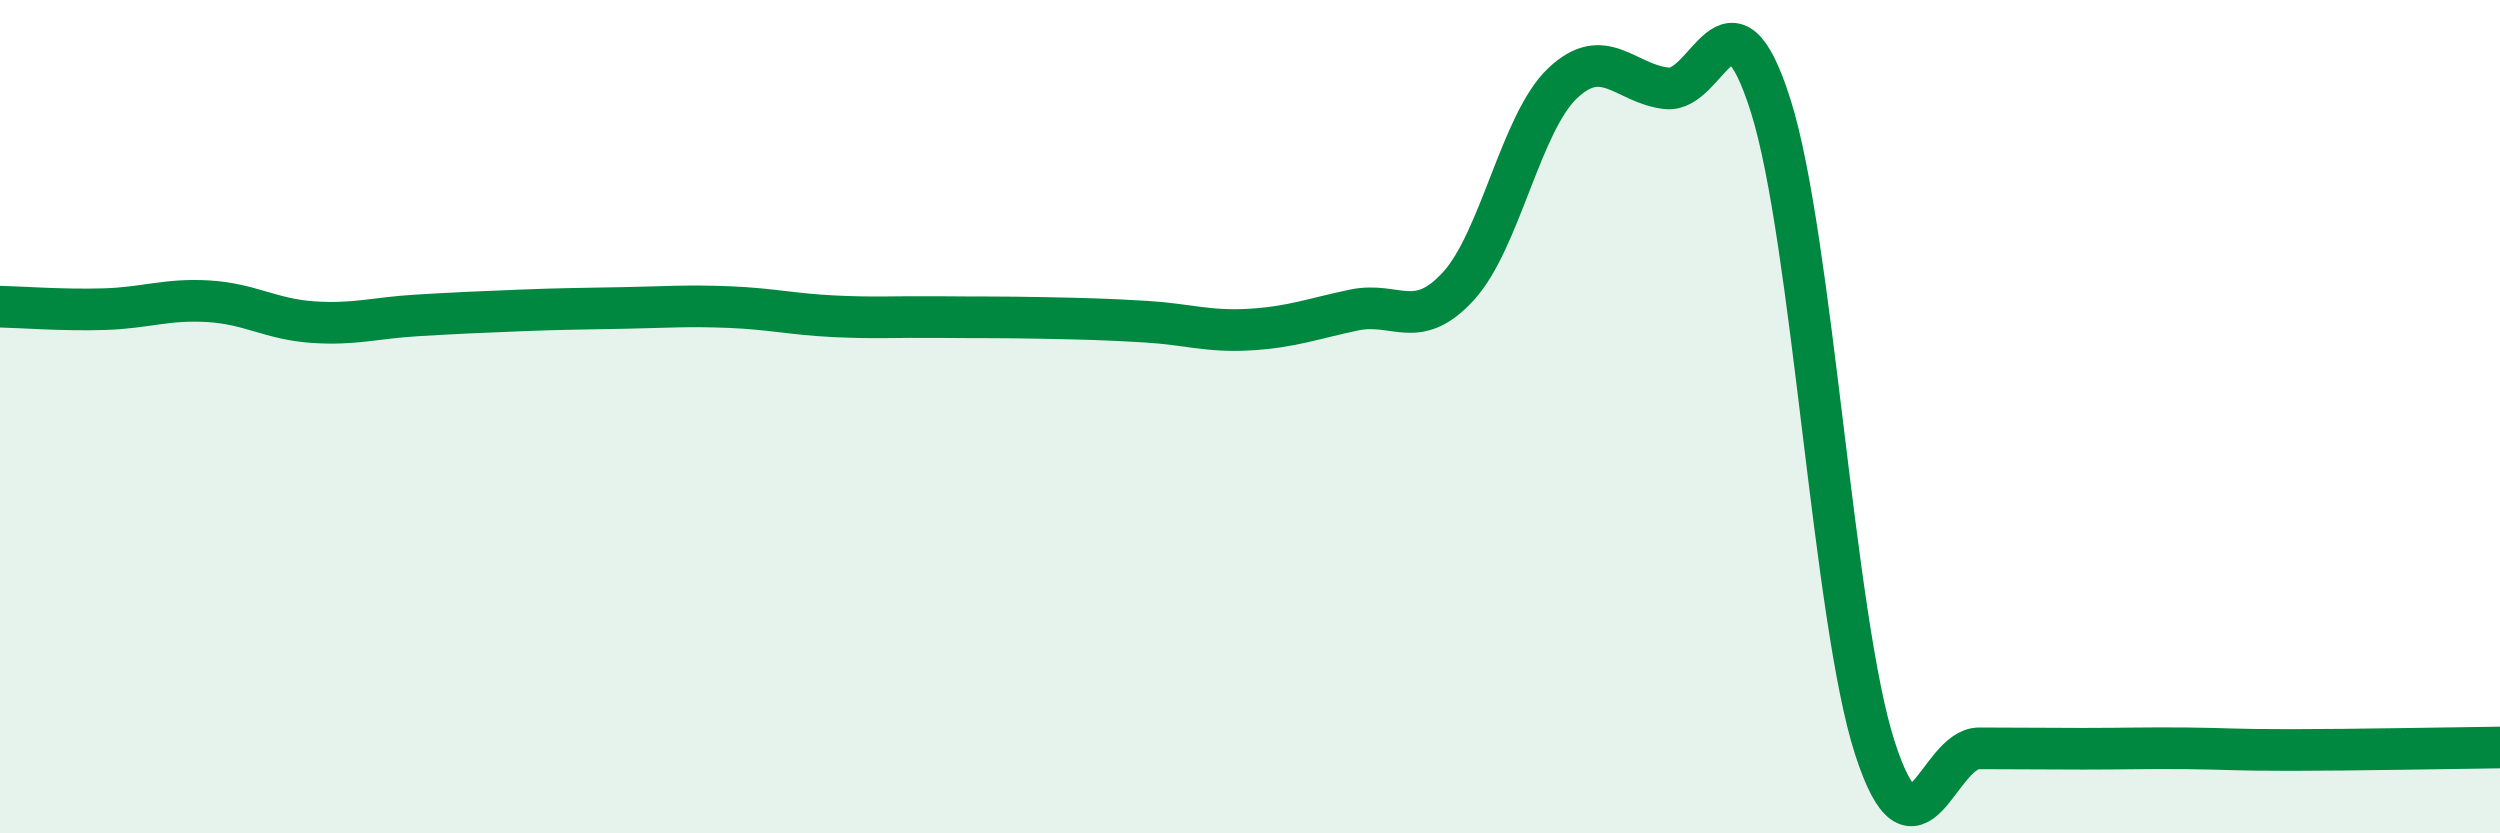 
    <svg width="60" height="20" viewBox="0 0 60 20" xmlns="http://www.w3.org/2000/svg">
      <path
        d="M 0,7.36 C 0.5,7.37 1.5,7.45 2.5,7.42 C 3.5,7.39 4,7.17 5,7.23 C 6,7.29 6.5,7.66 7.5,7.73 C 8.5,7.8 9,7.63 10,7.57 C 11,7.51 11.5,7.49 12.5,7.45 C 13.5,7.41 14,7.41 15,7.39 C 16,7.37 16.5,7.33 17.5,7.37 C 18.5,7.41 19,7.54 20,7.59 C 21,7.64 21.5,7.6 22.5,7.61 C 23.5,7.62 24,7.61 25,7.63 C 26,7.65 26.5,7.66 27.5,7.72 C 28.5,7.78 29,7.97 30,7.91 C 31,7.85 31.5,7.65 32.5,7.44 C 33.5,7.23 34,7.96 35,6.87 C 36,5.78 36.5,2.95 37.5,2 C 38.5,1.05 39,2.01 40,2.12 C 41,2.23 41.5,-0.62 42.5,2.55 C 43.5,5.72 44,14.88 45,17.96 C 46,21.04 46.5,17.96 47.5,17.96 C 48.5,17.96 49,17.97 50,17.97 C 51,17.97 51.5,17.95 52.5,17.96 C 53.5,17.97 53.5,18 55,18 C 56.5,18 59,17.95 60,17.94L60 20L0 20Z"
        fill="#008740"
        opacity="0.1"
        stroke-linecap="round"
        stroke-linejoin="round"
      />
      <path
        d="M 0,7.36 C 0.5,7.37 1.5,7.45 2.5,7.42 C 3.5,7.39 4,7.17 5,7.23 C 6,7.29 6.5,7.66 7.5,7.73 C 8.5,7.8 9,7.63 10,7.57 C 11,7.51 11.5,7.49 12.5,7.45 C 13.5,7.41 14,7.41 15,7.39 C 16,7.37 16.5,7.33 17.5,7.37 C 18.5,7.41 19,7.54 20,7.59 C 21,7.64 21.5,7.6 22.5,7.61 C 23.5,7.62 24,7.61 25,7.63 C 26,7.65 26.5,7.66 27.5,7.72 C 28.5,7.78 29,7.97 30,7.91 C 31,7.85 31.5,7.65 32.5,7.44 C 33.5,7.23 34,7.96 35,6.87 C 36,5.78 36.5,2.95 37.5,2 C 38.5,1.05 39,2.01 40,2.12 C 41,2.23 41.5,-0.62 42.5,2.55 C 43.5,5.72 44,14.88 45,17.96 C 46,21.04 46.5,17.96 47.5,17.96 C 48.5,17.96 49,17.97 50,17.97 C 51,17.97 51.5,17.95 52.5,17.96 C 53.5,17.97 53.5,18 55,18 C 56.5,18 59,17.95 60,17.94"
        stroke="#008740"
        stroke-width="1"
        fill="none"
        stroke-linecap="round"
        stroke-linejoin="round"
      />
    </svg>
  
